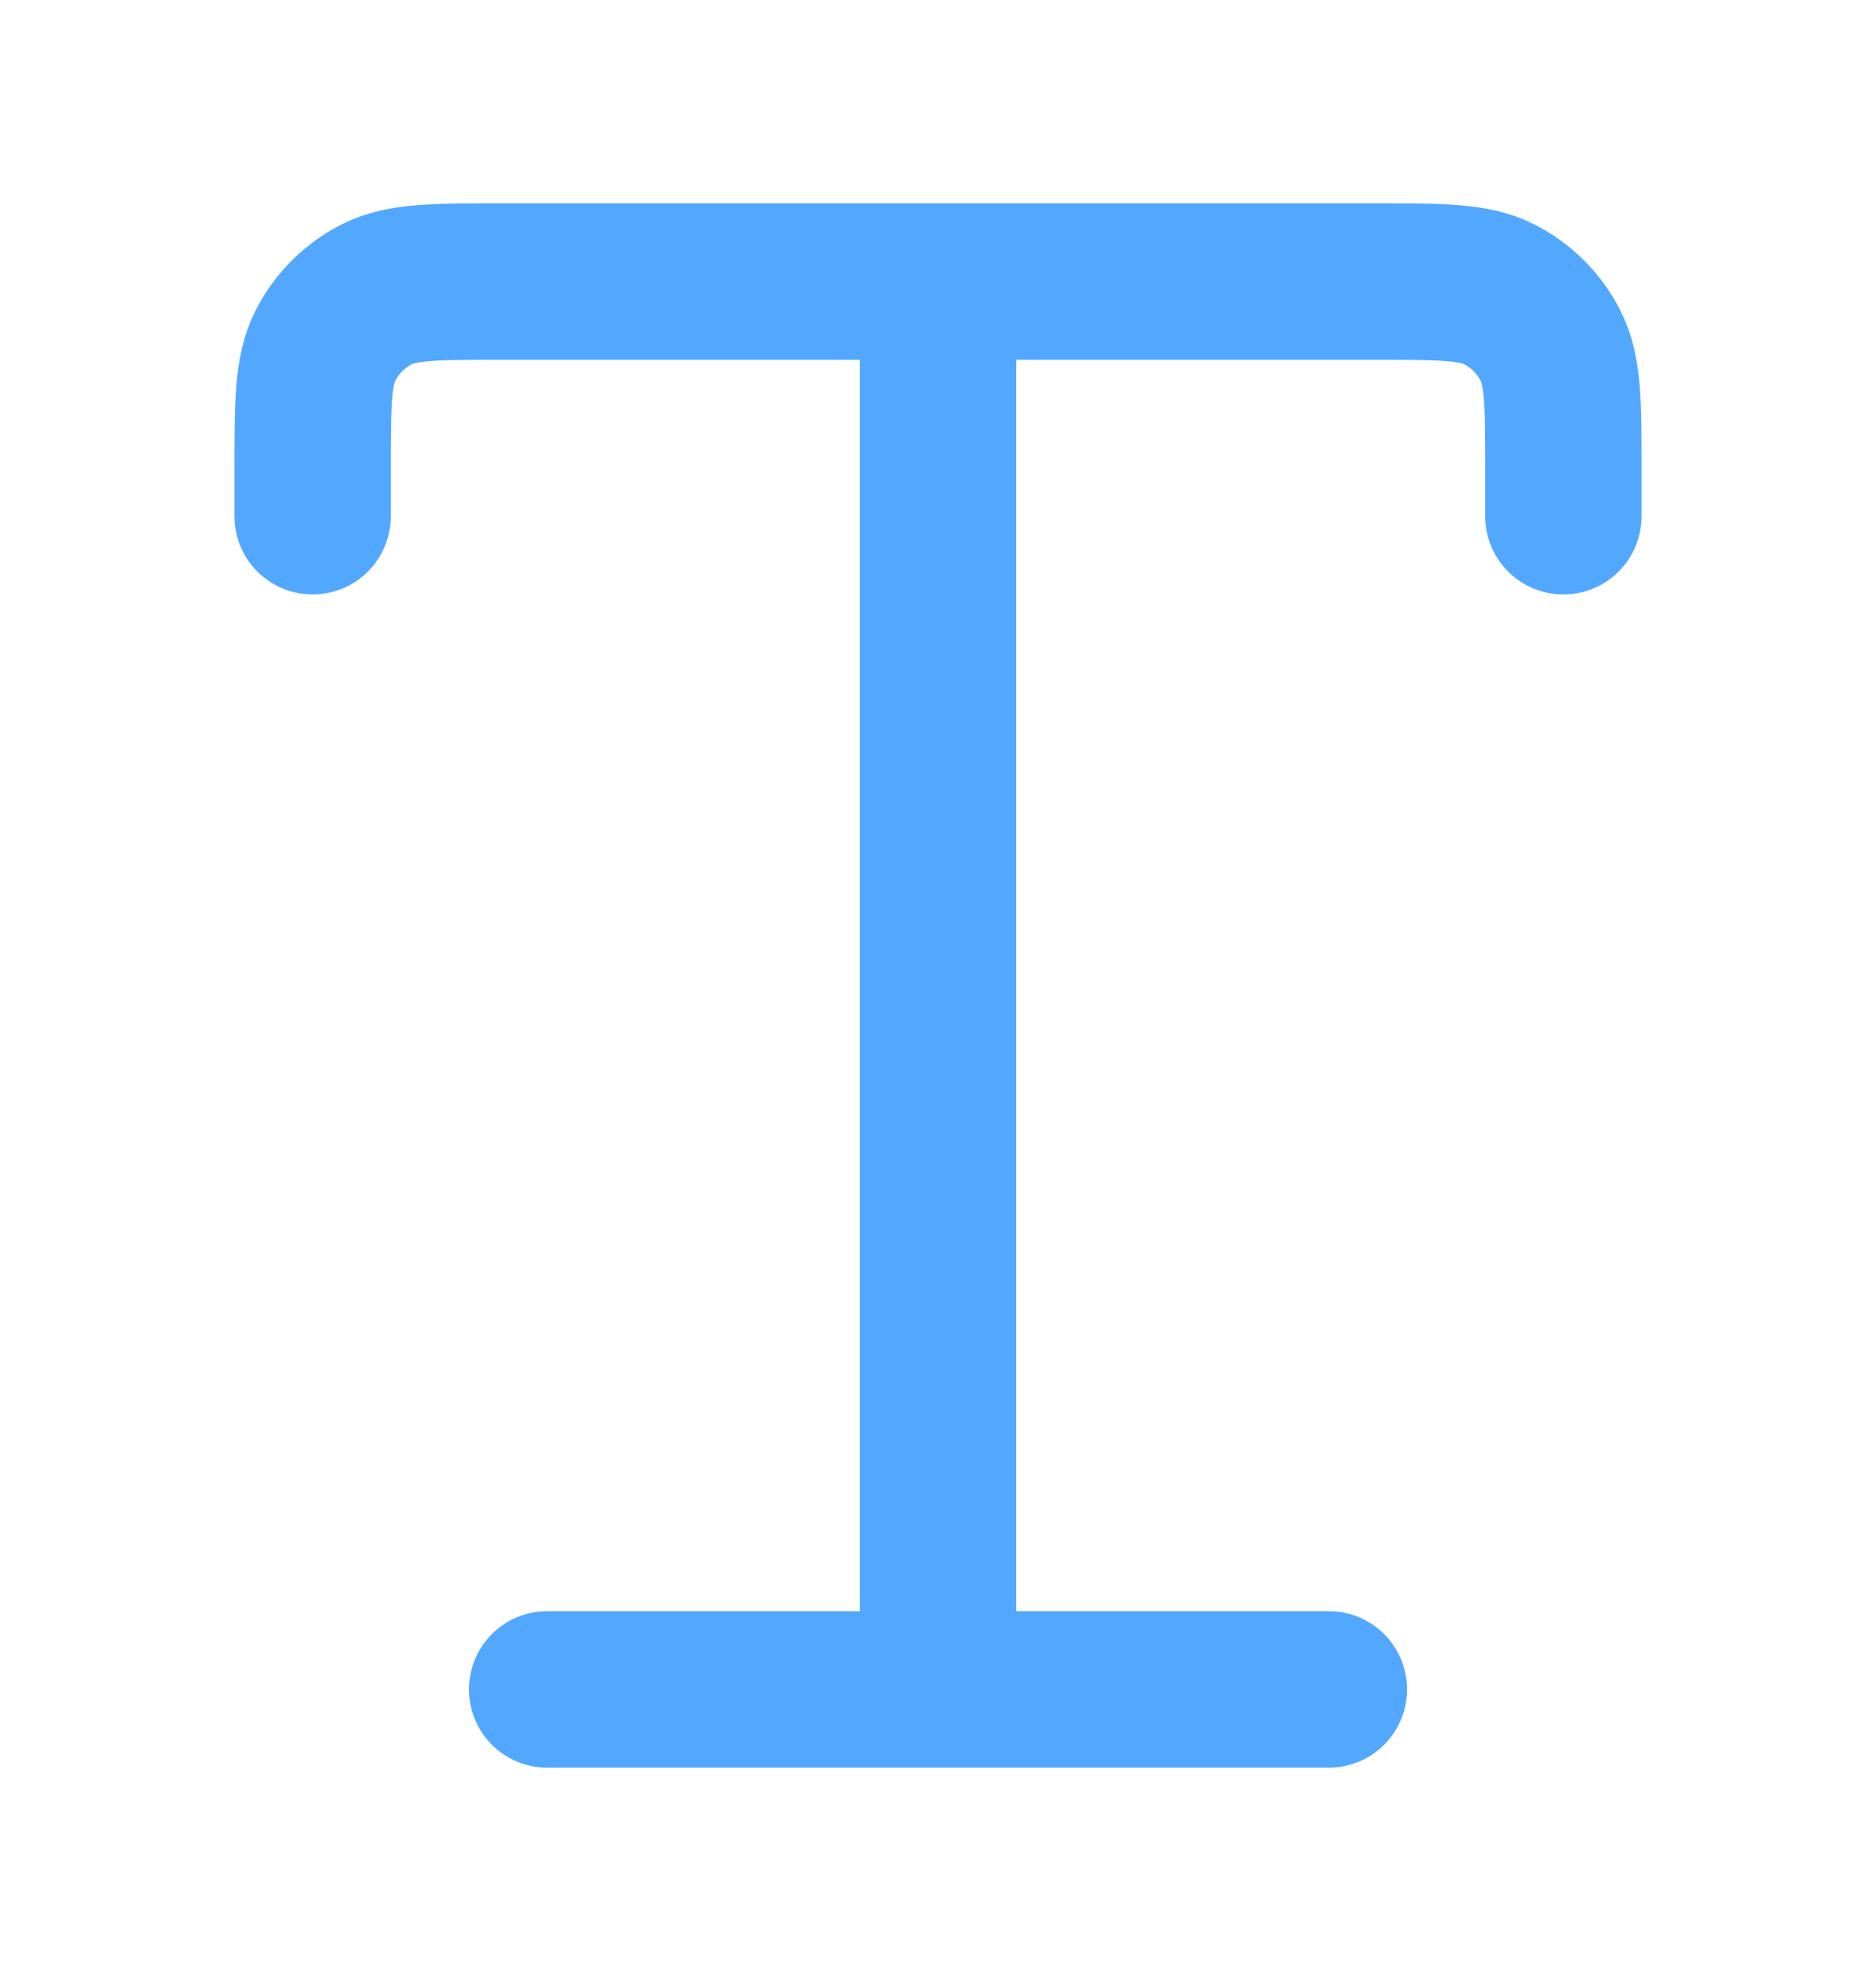 <svg xmlns="http://www.w3.org/2000/svg" width="20" height="21" viewBox="0 0 20 21" fill="none"><path d="M10 3V18M10 3H5.333C4.633 3 4.283 3 4.016 3.136C3.781 3.256 3.589 3.447 3.469 3.683C3.333 3.95 3.333 4.3 3.333 5V5.083V5.5M10 3H14.667C15.367 3 15.717 3 15.984 3.136C16.219 3.256 16.41 3.447 16.53 3.683C16.667 3.95 16.667 4.3 16.667 5V5.083V5.5M10 18H14.167M10 18H5.833" stroke="#52A8FF" stroke-width="1.667" stroke-linecap="round" stroke-linejoin="round"></path></svg>